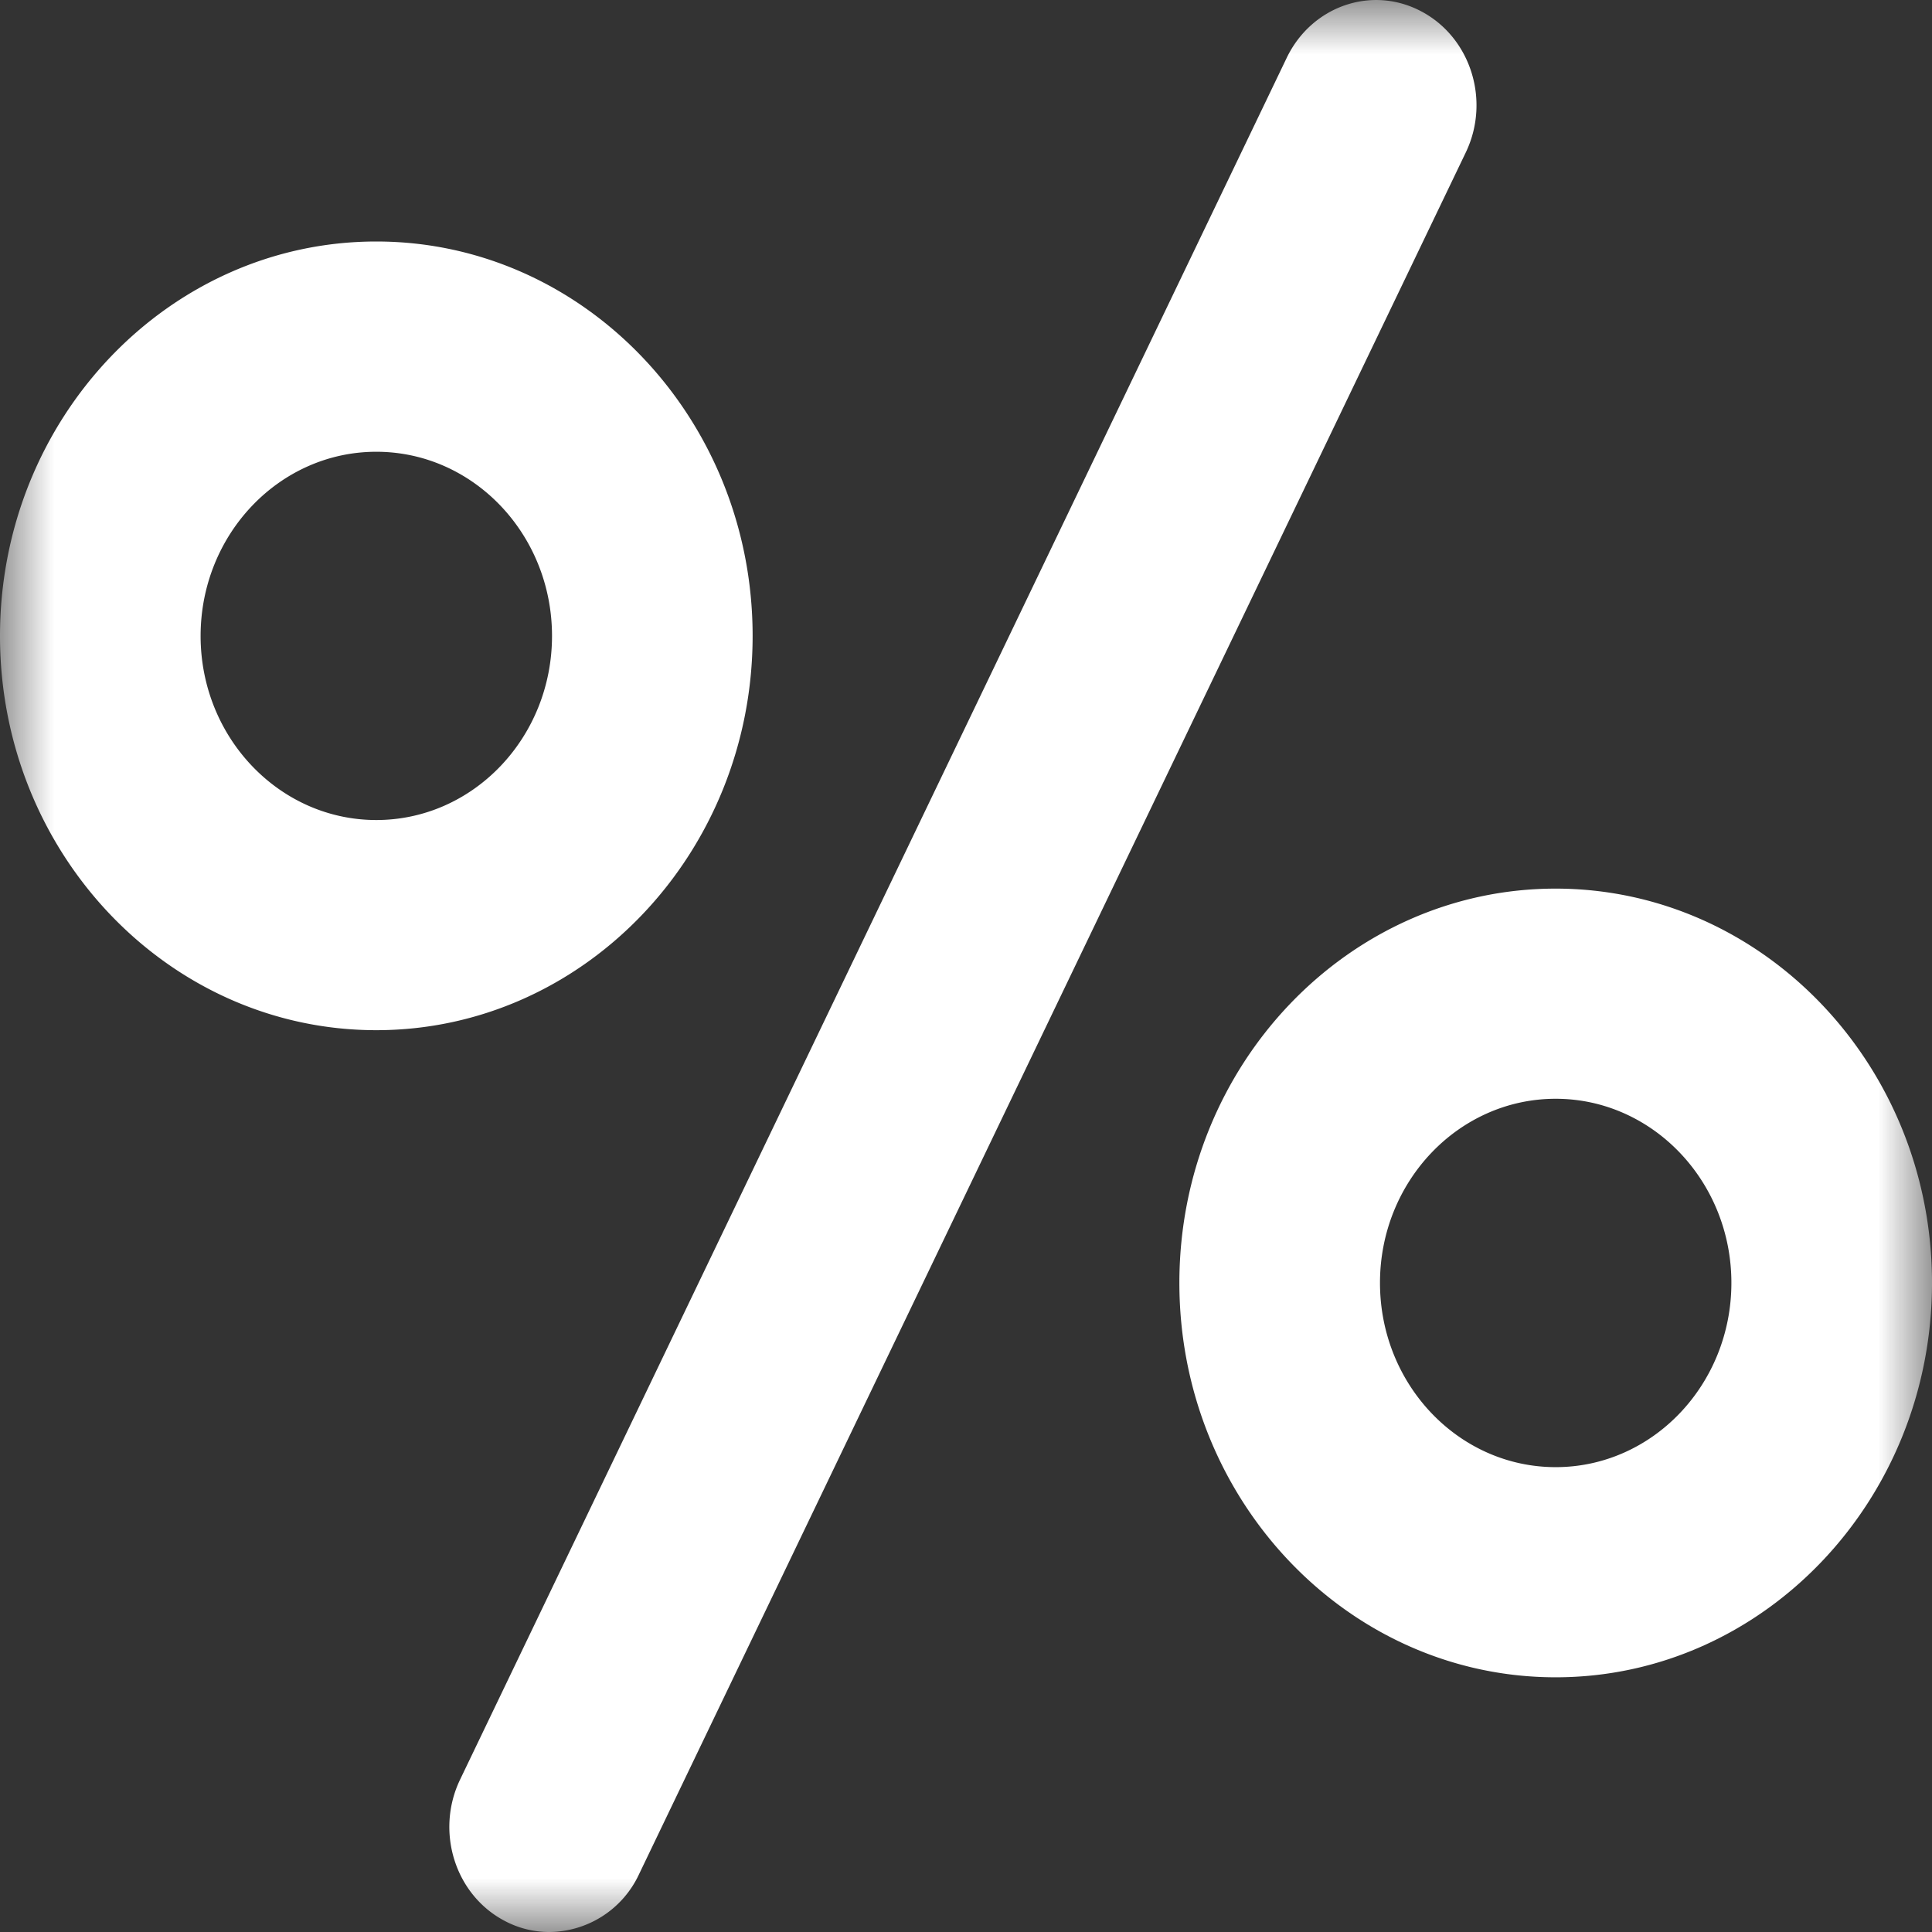 <svg xmlns="http://www.w3.org/2000/svg" xmlns:xlink="http://www.w3.org/1999/xlink" width="18" height="18" viewBox="0 0 18 18">
    <rect x="0" y="0" width="18" height="18" fill="#333333" stroke="none"/>
    <defs>
        <path id="a" d="M0 0h18v18H0z"/>
    </defs>
    <g fill="none" fill-rule="evenodd">
        <mask id="b" fill="#fff">
            <use xlink:href="#a"/>
        </mask>
        <path fill="#FFF" fill-rule="nonzero" d="M14.494 15.627c-1.934 0-3.506-1.649-3.506-3.675 0-2.024 1.572-3.673 3.506-3.673C16.428 8.28 18 9.928 18 11.952c0 2.026-1.572 3.675-3.506 3.675zm0-5.39c-.904 0-1.637.77-1.637 1.715 0 .947.733 1.717 1.637 1.717.903 0 1.637-.77 1.637-1.717 0-.945-.734-1.715-1.637-1.715zM3.506 9.598C1.572 9.598 0 7.951 0 5.925S1.572 2.25 3.506 2.25c1.934 0 3.506 1.648 3.506 3.674S5.44 9.598 3.506 9.598zm0-5.389c-.903 0-1.637.77-1.637 1.716S2.603 7.64 3.506 7.64c.904 0 1.637-.769 1.637-1.715 0-.947-.733-1.716-1.637-1.716zM5.12 18a.881.881 0 0 1-.419-.104c-.462-.243-.646-.832-.415-1.315L11.987.541c.232-.485.794-.68 1.255-.435.46.243.646.83.415 1.313L5.954 17.461a.929.929 0 0 1-.835.539z" mask="url(#b)"/>
    </g>
</svg>
